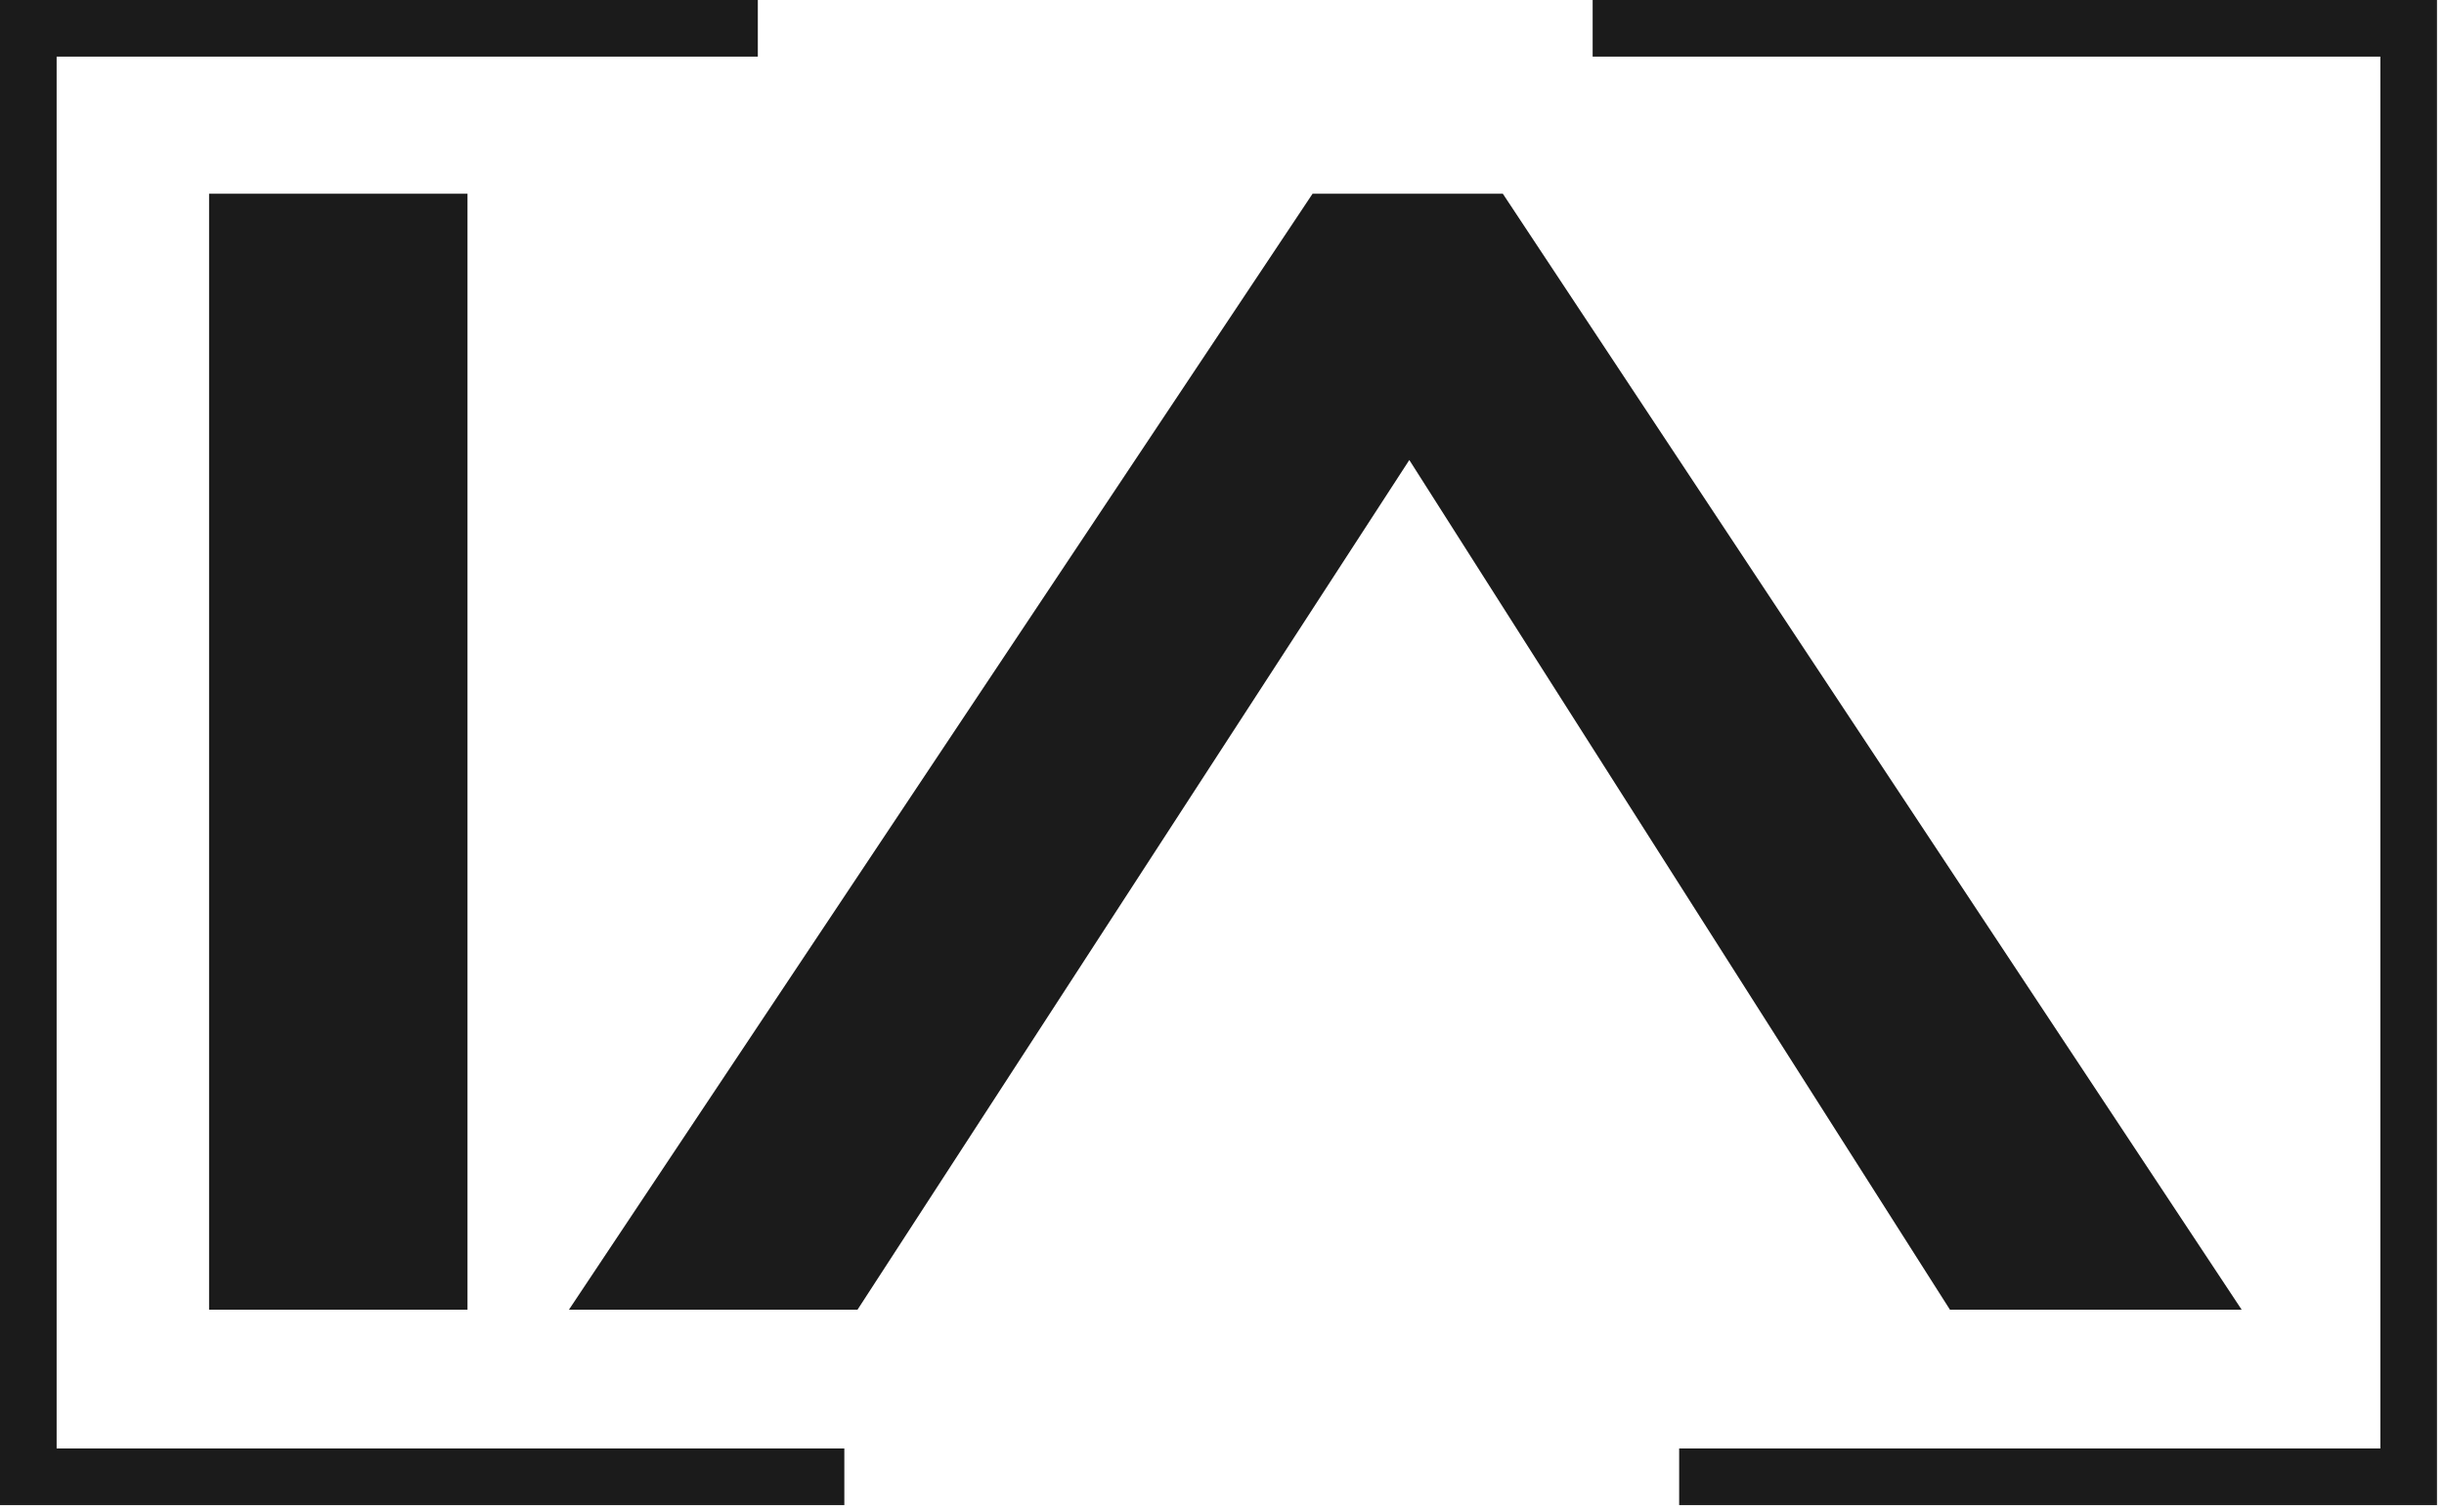 <svg width="265" height="164" viewBox="0 0 265 164" fill="none" xmlns="http://www.w3.org/2000/svg">
<path d="M82.17 6.14H6.14V157.09H91.55V163.23H0V0H82.17V6.14ZM264.239 163.23H182.069V157.09H258.1V6.14H172.689V0H264.239V163.23ZM50.69 142.04H22.67V21.01H50.69V142.04ZM243.06 142.04H211.43L152.81 49.89L92.98 142.04H61.69L142.32 21.01H162.95L243.06 142.04Z" fill="#1B1B1B"/>
</svg>
